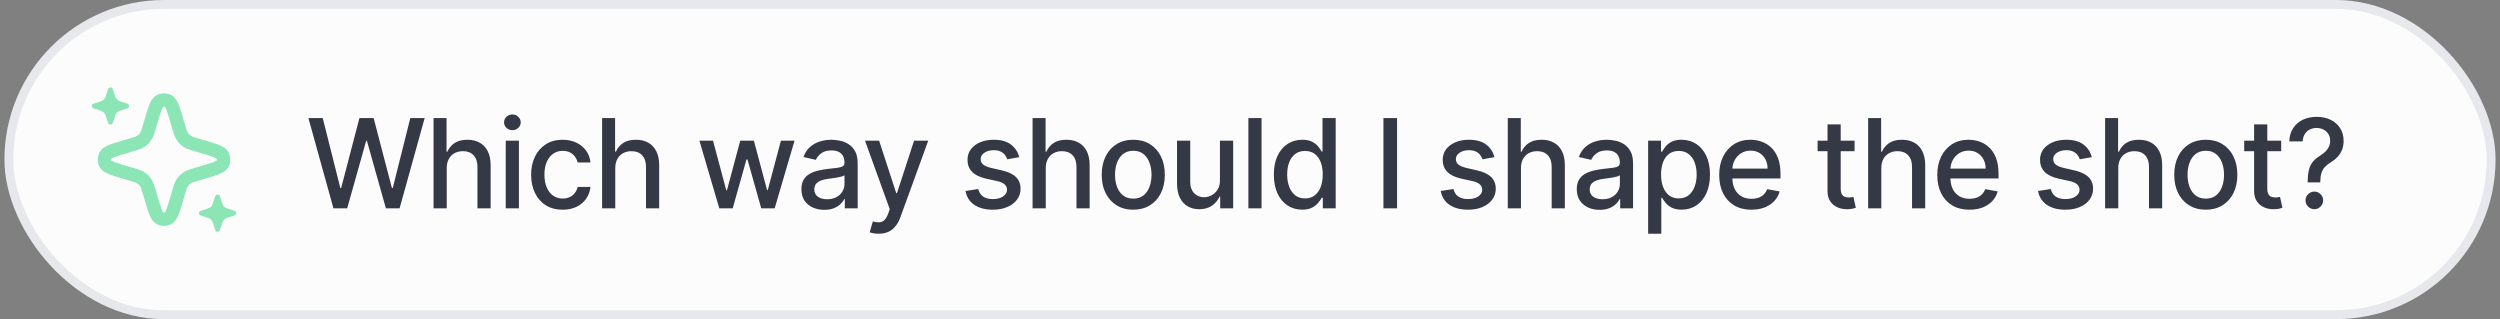 <svg width="282" height="36" viewBox="0 0 282 36" fill="none" xmlns="http://www.w3.org/2000/svg">
<rect x="0" y="0" width="282" height="36" fill="#808080" stroke="none"/>
<rect x="1" y="0.5" width="280" height="35" rx="17.5" fill="#FCFCFD"/>
<rect x="1" y="0.5" width="280" height="35" rx="17.5" stroke="#E6E8EC"/>
<path d="M20.119 21.8L20.075 21.953C19.604 23.576 19.368 24.387 19.005 24.593C18.692 24.77 18.308 24.77 17.995 24.593C17.632 24.387 17.396 23.576 16.925 21.953L16.881 21.8C16.701 21.183 16.612 20.874 16.444 20.621C16.296 20.396 16.104 20.204 15.879 20.056C15.626 19.888 15.317 19.799 14.7 19.619L14.7 19.619L14.547 19.575C12.924 19.104 12.113 18.868 11.908 18.505C11.73 18.192 11.73 17.808 11.908 17.495C12.113 17.132 12.924 16.896 14.547 16.425L14.547 16.425L14.7 16.381L14.7 16.381C15.317 16.201 15.626 16.112 15.879 15.944C16.104 15.796 16.296 15.604 16.444 15.379C16.612 15.126 16.701 14.817 16.881 14.2L16.925 14.047C17.396 12.424 17.632 11.613 17.995 11.408C18.308 11.23 18.692 11.23 19.005 11.408C19.368 11.613 19.604 12.424 20.075 14.047L20.119 14.2L20.119 14.2C20.299 14.817 20.388 15.126 20.556 15.379C20.704 15.604 20.896 15.796 21.121 15.944C21.374 16.112 21.683 16.201 22.3 16.381L22.3 16.381L22.453 16.425L22.453 16.425C24.076 16.896 24.887 17.132 25.093 17.495C25.27 17.808 25.27 18.192 25.093 18.505C24.887 18.868 24.076 19.104 22.453 19.575L22.453 19.575L22.3 19.619L22.3 19.619C21.683 19.799 21.374 19.888 21.121 20.056C20.896 20.204 20.704 20.396 20.556 20.621C20.388 20.874 20.299 21.183 20.119 21.8L20.119 21.8Z" stroke="#8BE5B4" stroke-width="1.5"/>
<path d="M12.997 13.024L12.72 13.87C12.637 14.123 12.28 14.123 12.197 13.87L11.919 13.024C11.838 12.775 11.642 12.579 11.393 12.497L10.546 12.22C10.294 12.137 10.294 11.78 10.546 11.697L11.393 11.419C11.642 11.338 11.838 11.142 11.919 10.893L12.197 10.046C12.28 9.794 12.637 9.794 12.72 10.046L12.997 10.893C13.079 11.142 13.275 11.338 13.524 11.419L14.37 11.697C14.623 11.78 14.623 12.137 14.37 12.22L13.524 12.497C13.275 12.579 13.079 12.775 12.997 13.024Z" fill="#8BE5B4"/>
<path d="M25.081 25.107L24.804 25.954C24.721 26.206 24.364 26.206 24.281 25.954L24.003 25.107C23.922 24.858 23.726 24.662 23.477 24.581L22.63 24.303C22.378 24.22 22.378 23.863 22.63 23.78L23.477 23.503C23.726 23.421 23.922 23.225 24.003 22.976L24.281 22.13C24.364 21.877 24.721 21.877 24.804 22.13L25.081 22.976C25.163 23.225 25.359 23.421 25.608 23.503L26.454 23.78C26.707 23.863 26.707 24.22 26.454 24.303L25.608 24.581C25.359 24.662 25.163 24.858 25.081 25.107Z" fill="#8BE5B4"/>
<path d="M37.612 23.5L34.788 13.318H36.404L38.388 21.203H38.482L40.545 13.318H42.146L44.209 21.208H44.304L46.283 13.318H47.903L45.075 23.5H43.528L41.386 15.874H41.306L39.163 23.5H37.612ZM50.391 18.966V23.5H48.905V13.318H50.371V17.107H50.466C50.645 16.695 50.918 16.369 51.286 16.127C51.654 15.885 52.135 15.764 52.728 15.764C53.252 15.764 53.709 15.872 54.1 16.087C54.495 16.303 54.8 16.624 55.015 17.052C55.234 17.476 55.343 18.006 55.343 18.643V23.5H53.856V18.822C53.856 18.262 53.712 17.827 53.424 17.519C53.136 17.208 52.735 17.052 52.221 17.052C51.87 17.052 51.555 17.126 51.276 17.276C51.001 17.425 50.784 17.643 50.625 17.932C50.469 18.217 50.391 18.562 50.391 18.966ZM57.047 23.5V15.864H58.533V23.5H57.047ZM57.797 14.685C57.539 14.685 57.317 14.599 57.131 14.427C56.949 14.251 56.858 14.042 56.858 13.8C56.858 13.555 56.949 13.346 57.131 13.174C57.317 12.998 57.539 12.911 57.797 12.911C58.056 12.911 58.276 12.998 58.459 13.174C58.644 13.346 58.737 13.555 58.737 13.8C58.737 14.042 58.644 14.251 58.459 14.427C58.276 14.599 58.056 14.685 57.797 14.685ZM63.47 23.654C62.73 23.654 62.094 23.487 61.561 23.152C61.03 22.814 60.623 22.348 60.338 21.755C60.053 21.162 59.91 20.482 59.91 19.717C59.91 18.941 60.056 18.257 60.347 17.663C60.639 17.067 61.05 16.601 61.581 16.266C62.111 15.932 62.736 15.764 63.455 15.764C64.035 15.764 64.552 15.872 65.006 16.087C65.46 16.299 65.826 16.598 66.105 16.982C66.386 17.367 66.554 17.816 66.607 18.329H65.16C65.081 17.972 64.898 17.663 64.613 17.405C64.331 17.146 63.954 17.017 63.48 17.017C63.065 17.017 62.702 17.126 62.391 17.345C62.083 17.561 61.842 17.869 61.67 18.27C61.498 18.668 61.411 19.138 61.411 19.682C61.411 20.239 61.496 20.719 61.665 21.124C61.834 21.528 62.073 21.841 62.381 22.063C62.692 22.285 63.059 22.396 63.48 22.396C63.761 22.396 64.016 22.345 64.245 22.242C64.477 22.136 64.671 21.985 64.827 21.79C64.986 21.594 65.097 21.359 65.16 21.084H66.607C66.554 21.578 66.393 22.018 66.124 22.406C65.856 22.794 65.496 23.099 65.046 23.321C64.598 23.543 64.073 23.654 63.47 23.654ZM69.403 18.966V23.5H67.916V13.318H69.383V17.107H69.478C69.656 16.695 69.93 16.369 70.298 16.127C70.666 15.885 71.146 15.764 71.74 15.764C72.263 15.764 72.721 15.872 73.112 16.087C73.506 16.303 73.811 16.624 74.026 17.052C74.245 17.476 74.355 18.006 74.355 18.643V23.5H72.868V18.822C72.868 18.262 72.724 17.827 72.436 17.519C72.147 17.208 71.746 17.052 71.233 17.052C70.881 17.052 70.566 17.126 70.288 17.276C70.013 17.425 69.796 17.643 69.637 17.932C69.481 18.217 69.403 18.562 69.403 18.966ZM81.139 23.5L78.892 15.864H80.428L81.924 21.472H81.999L83.5 15.864H85.037L86.528 21.447H86.603L88.089 15.864H89.625L87.383 23.5H85.867L84.316 17.986H84.201L82.65 23.5H81.139ZM92.978 23.669C92.495 23.669 92.057 23.579 91.666 23.401C91.275 23.218 90.965 22.955 90.736 22.61C90.511 22.265 90.398 21.843 90.398 21.342C90.398 20.912 90.481 20.557 90.647 20.278C90.812 20 91.036 19.78 91.318 19.617C91.6 19.455 91.915 19.332 92.263 19.249C92.611 19.166 92.965 19.104 93.326 19.06C93.784 19.007 94.155 18.964 94.44 18.931C94.725 18.895 94.932 18.837 95.061 18.757C95.191 18.678 95.255 18.548 95.255 18.369V18.334C95.255 17.9 95.133 17.564 94.888 17.325C94.645 17.087 94.284 16.967 93.804 16.967C93.303 16.967 92.909 17.078 92.62 17.3C92.335 17.519 92.138 17.763 92.029 18.031L90.632 17.713C90.797 17.249 91.04 16.875 91.358 16.59C91.679 16.301 92.049 16.092 92.466 15.963C92.884 15.831 93.323 15.764 93.784 15.764C94.089 15.764 94.412 15.801 94.753 15.874C95.098 15.943 95.419 16.072 95.718 16.261C96.019 16.45 96.266 16.72 96.459 17.072C96.651 17.42 96.747 17.872 96.747 18.429V23.5H95.295V22.456H95.236C95.139 22.648 94.995 22.837 94.803 23.023C94.611 23.208 94.364 23.363 94.062 23.485C93.761 23.608 93.399 23.669 92.978 23.669ZM93.302 22.476C93.713 22.476 94.064 22.395 94.356 22.232C94.65 22.07 94.874 21.858 95.027 21.596C95.183 21.331 95.26 21.047 95.26 20.746V19.761C95.207 19.814 95.105 19.864 94.952 19.91C94.803 19.954 94.632 19.992 94.44 20.025C94.248 20.055 94.061 20.083 93.878 20.109C93.696 20.133 93.543 20.152 93.421 20.169C93.132 20.206 92.869 20.267 92.63 20.353C92.395 20.439 92.206 20.563 92.064 20.726C91.924 20.885 91.855 21.097 91.855 21.362C91.855 21.73 91.991 22.009 92.263 22.197C92.534 22.383 92.881 22.476 93.302 22.476ZM99.113 26.364C98.891 26.364 98.689 26.345 98.506 26.309C98.324 26.276 98.188 26.239 98.099 26.2L98.457 24.982C98.728 25.055 98.971 25.086 99.183 25.076C99.395 25.066 99.582 24.986 99.744 24.837C99.91 24.688 100.056 24.445 100.182 24.107L100.366 23.599L97.572 15.864H99.163L101.097 21.79H101.176L103.11 15.864H104.706L101.559 24.519C101.413 24.917 101.228 25.253 101.002 25.528C100.777 25.807 100.508 26.016 100.197 26.155C99.885 26.294 99.524 26.364 99.113 26.364ZM114.97 17.728L113.623 17.967C113.567 17.794 113.477 17.63 113.355 17.474C113.235 17.319 113.073 17.191 112.867 17.092C112.662 16.992 112.405 16.942 112.097 16.942C111.676 16.942 111.325 17.037 111.043 17.226C110.761 17.412 110.62 17.652 110.62 17.947C110.62 18.202 110.715 18.407 110.904 18.563C111.093 18.719 111.397 18.847 111.818 18.946L113.031 19.224C113.734 19.387 114.258 19.637 114.603 19.975C114.947 20.313 115.12 20.752 115.12 21.293C115.12 21.75 114.987 22.158 114.722 22.516C114.46 22.87 114.094 23.149 113.623 23.351C113.156 23.553 112.614 23.654 111.997 23.654C111.142 23.654 110.445 23.472 109.904 23.107C109.364 22.739 109.033 22.217 108.91 21.541L110.347 21.322C110.436 21.697 110.62 21.98 110.899 22.173C111.177 22.361 111.54 22.456 111.987 22.456C112.475 22.456 112.864 22.355 113.156 22.153C113.447 21.947 113.593 21.697 113.593 21.402C113.593 21.163 113.504 20.963 113.325 20.8C113.149 20.638 112.879 20.515 112.514 20.433L111.222 20.149C110.509 19.987 109.982 19.728 109.641 19.374C109.303 19.019 109.134 18.57 109.134 18.026C109.134 17.576 109.26 17.181 109.512 16.843C109.764 16.505 110.112 16.241 110.556 16.053C111 15.86 111.509 15.764 112.082 15.764C112.907 15.764 113.557 15.943 114.031 16.301C114.505 16.656 114.818 17.131 114.97 17.728ZM117.96 18.966V23.5H116.474V13.318H117.941V17.107H118.035C118.214 16.695 118.487 16.369 118.855 16.127C119.223 15.885 119.704 15.764 120.297 15.764C120.821 15.764 121.278 15.872 121.669 16.087C122.064 16.303 122.369 16.624 122.584 17.052C122.803 17.476 122.912 18.006 122.912 18.643V23.5H121.426V18.822C121.426 18.262 121.282 17.827 120.993 17.519C120.705 17.208 120.304 17.052 119.79 17.052C119.439 17.052 119.124 17.126 118.845 17.276C118.57 17.425 118.353 17.643 118.194 17.932C118.038 18.217 117.96 18.562 117.96 18.966ZM127.832 23.654C127.117 23.654 126.492 23.49 125.958 23.162C125.425 22.834 125.01 22.375 124.715 21.785C124.42 21.195 124.273 20.505 124.273 19.717C124.273 18.924 124.42 18.232 124.715 17.639C125.01 17.045 125.425 16.584 125.958 16.256C126.492 15.928 127.117 15.764 127.832 15.764C128.548 15.764 129.173 15.928 129.707 16.256C130.24 16.584 130.655 17.045 130.95 17.639C131.245 18.232 131.392 18.924 131.392 19.717C131.392 20.505 131.245 21.195 130.95 21.785C130.655 22.375 130.24 22.834 129.707 23.162C129.173 23.49 128.548 23.654 127.832 23.654ZM127.837 22.406C128.301 22.406 128.686 22.284 128.991 22.038C129.296 21.793 129.521 21.467 129.667 21.059C129.816 20.651 129.891 20.202 129.891 19.712C129.891 19.224 129.816 18.777 129.667 18.369C129.521 17.958 129.296 17.629 128.991 17.38C128.686 17.131 128.301 17.007 127.837 17.007C127.37 17.007 126.982 17.131 126.674 17.38C126.369 17.629 126.142 17.958 125.993 18.369C125.847 18.777 125.774 19.224 125.774 19.712C125.774 20.202 125.847 20.651 125.993 21.059C126.142 21.467 126.369 21.793 126.674 22.038C126.982 22.284 127.37 22.406 127.837 22.406ZM137.609 20.333V15.864H139.1V23.5H137.639V22.178H137.559C137.383 22.585 137.102 22.925 136.714 23.197C136.329 23.465 135.85 23.599 135.277 23.599C134.787 23.599 134.352 23.492 133.975 23.276C133.6 23.058 133.305 22.734 133.09 22.307C132.877 21.879 132.771 21.351 132.771 20.721V15.864H134.258V20.542C134.258 21.062 134.402 21.477 134.69 21.785C134.979 22.093 135.353 22.247 135.814 22.247C136.092 22.247 136.369 22.178 136.644 22.038C136.923 21.899 137.153 21.689 137.335 21.407C137.521 21.125 137.612 20.767 137.609 20.333ZM142.304 13.318V23.5H140.818V13.318H142.304ZM146.883 23.649C146.266 23.649 145.716 23.492 145.232 23.177C144.751 22.859 144.374 22.406 144.098 21.82C143.827 21.23 143.691 20.522 143.691 19.697C143.691 18.871 143.828 18.166 144.103 17.579C144.382 16.992 144.763 16.543 145.247 16.232C145.731 15.92 146.279 15.764 146.893 15.764C147.366 15.764 147.748 15.844 148.036 16.003C148.328 16.159 148.553 16.341 148.712 16.55C148.875 16.759 149 16.942 149.09 17.102H149.179V13.318H150.666V23.5H149.214V22.312H149.09C149 22.474 148.871 22.66 148.702 22.869C148.536 23.077 148.308 23.26 148.016 23.416C147.724 23.571 147.347 23.649 146.883 23.649ZM147.211 22.381C147.638 22.381 148 22.269 148.294 22.043C148.593 21.815 148.818 21.498 148.971 21.094C149.126 20.689 149.204 20.219 149.204 19.682C149.204 19.151 149.128 18.688 148.976 18.29C148.823 17.892 148.599 17.582 148.304 17.36C148.009 17.138 147.645 17.027 147.211 17.027C146.763 17.027 146.39 17.143 146.092 17.375C145.794 17.607 145.568 17.924 145.416 18.325C145.267 18.726 145.192 19.178 145.192 19.682C145.192 20.192 145.268 20.651 145.421 21.059C145.573 21.467 145.799 21.79 146.097 22.028C146.399 22.264 146.77 22.381 147.211 22.381ZM157.588 13.318V23.5H156.052V13.318H157.588ZM168.573 17.728L167.226 17.967C167.17 17.794 167.08 17.63 166.958 17.474C166.838 17.319 166.676 17.191 166.47 17.092C166.265 16.992 166.008 16.942 165.7 16.942C165.279 16.942 164.928 17.037 164.646 17.226C164.364 17.412 164.223 17.652 164.223 17.947C164.223 18.202 164.318 18.407 164.507 18.563C164.696 18.719 165.001 18.847 165.421 18.946L166.635 19.224C167.337 19.387 167.861 19.637 168.206 19.975C168.55 20.313 168.723 20.752 168.723 21.293C168.723 21.75 168.59 22.158 168.325 22.516C168.063 22.87 167.697 23.149 167.226 23.351C166.759 23.553 166.217 23.654 165.6 23.654C164.745 23.654 164.048 23.472 163.507 23.107C162.967 22.739 162.636 22.217 162.513 21.541L163.95 21.322C164.039 21.697 164.223 21.98 164.502 22.173C164.78 22.361 165.143 22.456 165.591 22.456C166.078 22.456 166.467 22.355 166.759 22.153C167.051 21.947 167.196 21.697 167.196 21.402C167.196 21.163 167.107 20.963 166.928 20.8C166.752 20.638 166.482 20.515 166.118 20.433L164.825 20.149C164.112 19.987 163.585 19.728 163.244 19.374C162.906 19.019 162.737 18.57 162.737 18.026C162.737 17.576 162.863 17.181 163.115 16.843C163.367 16.505 163.715 16.241 164.159 16.053C164.603 15.86 165.112 15.764 165.685 15.764C166.51 15.764 167.16 15.943 167.634 16.301C168.108 16.656 168.421 17.131 168.573 17.728ZM171.564 18.966V23.5H170.077V13.318H171.544V17.107H171.638C171.817 16.695 172.091 16.369 172.458 16.127C172.826 15.885 173.307 15.764 173.9 15.764C174.424 15.764 174.881 15.872 175.272 16.087C175.667 16.303 175.972 16.624 176.187 17.052C176.406 17.476 176.515 18.006 176.515 18.643V23.5H175.029V18.822C175.029 18.262 174.885 17.827 174.596 17.519C174.308 17.208 173.907 17.052 173.393 17.052C173.042 17.052 172.727 17.126 172.448 17.276C172.173 17.425 171.956 17.643 171.797 17.932C171.641 18.217 171.564 18.562 171.564 18.966ZM180.441 23.669C179.957 23.669 179.52 23.579 179.129 23.401C178.738 23.218 178.428 22.955 178.199 22.61C177.974 22.265 177.861 21.843 177.861 21.342C177.861 20.912 177.944 20.557 178.11 20.278C178.275 20 178.499 19.78 178.781 19.617C179.062 19.455 179.377 19.332 179.725 19.249C180.073 19.166 180.428 19.104 180.789 19.06C181.247 19.007 181.618 18.964 181.903 18.931C182.188 18.895 182.395 18.837 182.524 18.757C182.654 18.678 182.718 18.548 182.718 18.369V18.334C182.718 17.9 182.596 17.564 182.35 17.325C182.108 17.087 181.747 16.967 181.266 16.967C180.766 16.967 180.372 17.078 180.083 17.3C179.798 17.519 179.601 17.763 179.492 18.031L178.095 17.713C178.26 17.249 178.502 16.875 178.82 16.59C179.142 16.301 179.512 16.092 179.929 15.963C180.347 15.831 180.786 15.764 181.247 15.764C181.552 15.764 181.875 15.801 182.216 15.874C182.561 15.943 182.882 16.072 183.181 16.261C183.482 16.45 183.729 16.72 183.921 17.072C184.114 17.42 184.21 17.872 184.21 18.429V23.5H182.758V22.456H182.698C182.602 22.648 182.458 22.837 182.266 23.023C182.074 23.208 181.827 23.363 181.525 23.485C181.223 23.608 180.862 23.669 180.441 23.669ZM180.764 22.476C181.175 22.476 181.527 22.395 181.818 22.232C182.113 22.07 182.337 21.858 182.489 21.596C182.645 21.331 182.723 21.047 182.723 20.746V19.761C182.67 19.814 182.567 19.864 182.415 19.91C182.266 19.954 182.095 19.992 181.903 20.025C181.711 20.055 181.523 20.083 181.341 20.109C181.159 20.133 181.006 20.152 180.884 20.169C180.595 20.206 180.332 20.267 180.093 20.353C179.858 20.439 179.669 20.563 179.526 20.726C179.387 20.885 179.318 21.097 179.318 21.362C179.318 21.73 179.454 22.009 179.725 22.197C179.997 22.383 180.343 22.476 180.764 22.476ZM185.91 26.364V15.864H187.361V17.102H187.486C187.572 16.942 187.696 16.759 187.858 16.55C188.021 16.341 188.246 16.159 188.535 16.003C188.823 15.844 189.204 15.764 189.678 15.764C190.295 15.764 190.845 15.92 191.329 16.232C191.813 16.543 192.192 16.992 192.467 17.579C192.746 18.166 192.885 18.871 192.885 19.697C192.885 20.522 192.747 21.23 192.472 21.82C192.197 22.406 191.819 22.859 191.339 23.177C190.858 23.492 190.309 23.649 189.693 23.649C189.229 23.649 188.849 23.571 188.554 23.416C188.263 23.26 188.034 23.077 187.868 22.869C187.703 22.66 187.575 22.474 187.486 22.312H187.396V26.364H185.91ZM187.366 19.682C187.366 20.219 187.444 20.689 187.6 21.094C187.756 21.498 187.981 21.815 188.276 22.043C188.571 22.269 188.932 22.381 189.36 22.381C189.804 22.381 190.175 22.264 190.474 22.028C190.772 21.79 190.997 21.467 191.15 21.059C191.305 20.651 191.383 20.192 191.383 19.682C191.383 19.178 191.307 18.726 191.155 18.325C191.005 17.924 190.78 17.607 190.478 17.375C190.18 17.143 189.807 17.027 189.36 17.027C188.929 17.027 188.564 17.138 188.266 17.36C187.971 17.582 187.747 17.892 187.595 18.29C187.443 18.688 187.366 19.151 187.366 19.682ZM197.561 23.654C196.809 23.654 196.161 23.493 195.618 23.172C195.077 22.847 194.66 22.391 194.365 21.805C194.073 21.215 193.927 20.524 193.927 19.732C193.927 18.949 194.073 18.26 194.365 17.663C194.66 17.067 195.071 16.601 195.598 16.266C196.128 15.932 196.748 15.764 197.457 15.764C197.888 15.764 198.305 15.835 198.71 15.978C199.114 16.12 199.477 16.344 199.799 16.649C200.12 16.954 200.374 17.35 200.559 17.837C200.745 18.321 200.838 18.91 200.838 19.602V20.129H194.767V19.016H199.381C199.381 18.625 199.301 18.278 199.142 17.977C198.983 17.672 198.76 17.431 198.471 17.256C198.186 17.08 197.851 16.992 197.467 16.992C197.049 16.992 196.685 17.095 196.373 17.3C196.065 17.503 195.826 17.768 195.657 18.096C195.492 18.421 195.409 18.774 195.409 19.155V20.025C195.409 20.535 195.498 20.97 195.677 21.327C195.859 21.685 196.113 21.959 196.438 22.148C196.763 22.333 197.142 22.426 197.576 22.426C197.858 22.426 198.115 22.386 198.347 22.307C198.579 22.224 198.779 22.101 198.948 21.939C199.118 21.776 199.247 21.576 199.336 21.337L200.743 21.591C200.631 22.005 200.428 22.368 200.137 22.68C199.848 22.988 199.485 23.228 199.048 23.401C198.614 23.57 198.118 23.654 197.561 23.654ZM209.197 15.864V17.057H205.026V15.864H209.197ZM206.144 14.034H207.631V21.258C207.631 21.546 207.674 21.763 207.76 21.909C207.846 22.052 207.957 22.149 208.093 22.202C208.232 22.252 208.383 22.277 208.545 22.277C208.665 22.277 208.769 22.269 208.859 22.252C208.948 22.236 209.018 22.222 209.067 22.212L209.336 23.44C209.25 23.474 209.127 23.507 208.968 23.54C208.809 23.576 208.61 23.596 208.371 23.599C207.98 23.606 207.616 23.537 207.278 23.391C206.94 23.245 206.666 23.019 206.457 22.715C206.249 22.41 206.144 22.027 206.144 21.566V14.034ZM212.212 18.966V23.5H210.725V13.318H212.192V17.107H212.286C212.465 16.695 212.739 16.369 213.107 16.127C213.474 15.885 213.955 15.764 214.548 15.764C215.072 15.764 215.529 15.872 215.92 16.087C216.315 16.303 216.62 16.624 216.835 17.052C217.054 17.476 217.163 18.006 217.163 18.643V23.5H215.677V18.822C215.677 18.262 215.533 17.827 215.244 17.519C214.956 17.208 214.555 17.052 214.041 17.052C213.69 17.052 213.375 17.126 213.097 17.276C212.822 17.425 212.604 17.643 212.445 17.932C212.29 18.217 212.212 18.562 212.212 18.966ZM222.158 23.654C221.406 23.654 220.758 23.493 220.214 23.172C219.674 22.847 219.256 22.391 218.961 21.805C218.67 21.215 218.524 20.524 218.524 19.732C218.524 18.949 218.67 18.26 218.961 17.663C219.256 17.067 219.667 16.601 220.194 16.266C220.725 15.932 221.345 15.764 222.054 15.764C222.485 15.764 222.902 15.835 223.307 15.978C223.711 16.12 224.074 16.344 224.395 16.649C224.717 16.954 224.97 17.35 225.156 17.837C225.342 18.321 225.434 18.91 225.434 19.602V20.129H219.364V19.016H223.978C223.978 18.625 223.898 18.278 223.739 17.977C223.58 17.672 223.356 17.431 223.068 17.256C222.783 17.08 222.448 16.992 222.064 16.992C221.646 16.992 221.282 17.095 220.97 17.3C220.662 17.503 220.423 17.768 220.254 18.096C220.088 18.421 220.006 18.774 220.006 19.155V20.025C220.006 20.535 220.095 20.97 220.274 21.327C220.456 21.685 220.71 21.959 221.035 22.148C221.359 22.333 221.739 22.426 222.173 22.426C222.455 22.426 222.712 22.386 222.944 22.307C223.176 22.224 223.376 22.101 223.545 21.939C223.714 21.776 223.844 21.576 223.933 21.337L225.34 21.591C225.227 22.005 225.025 22.368 224.734 22.68C224.445 22.988 224.082 23.228 223.645 23.401C223.211 23.57 222.715 23.654 222.158 23.654ZM235.951 17.728L234.604 17.967C234.548 17.794 234.458 17.63 234.335 17.474C234.216 17.319 234.054 17.191 233.848 17.092C233.643 16.992 233.386 16.942 233.078 16.942C232.657 16.942 232.305 17.037 232.024 17.226C231.742 17.412 231.601 17.652 231.601 17.947C231.601 18.202 231.696 18.407 231.884 18.563C232.073 18.719 232.378 18.847 232.799 18.946L234.012 19.224C234.715 19.387 235.239 19.637 235.583 19.975C235.928 20.313 236.1 20.752 236.1 21.293C236.1 21.75 235.968 22.158 235.703 22.516C235.441 22.87 235.075 23.149 234.604 23.351C234.137 23.553 233.595 23.654 232.978 23.654C232.123 23.654 231.425 23.472 230.885 23.107C230.345 22.739 230.013 22.217 229.891 21.541L231.328 21.322C231.417 21.697 231.601 21.98 231.879 22.173C232.158 22.361 232.521 22.456 232.968 22.456C233.455 22.456 233.845 22.355 234.137 22.153C234.428 21.947 234.574 21.697 234.574 21.402C234.574 21.163 234.485 20.963 234.306 20.8C234.13 20.638 233.86 20.515 233.495 20.433L232.203 20.149C231.49 19.987 230.963 19.728 230.622 19.374C230.284 19.019 230.115 18.57 230.115 18.026C230.115 17.576 230.241 17.181 230.492 16.843C230.744 16.505 231.092 16.241 231.536 16.053C231.981 15.86 232.489 15.764 233.063 15.764C233.888 15.764 234.538 15.943 235.012 16.301C235.486 16.656 235.799 17.131 235.951 17.728ZM238.941 18.966V23.5H237.455V13.318H238.921V17.107H239.016C239.195 16.695 239.468 16.369 239.836 16.127C240.204 15.885 240.685 15.764 241.278 15.764C241.802 15.764 242.259 15.872 242.65 16.087C243.044 16.303 243.349 16.624 243.565 17.052C243.784 17.476 243.893 18.006 243.893 18.643V23.5H242.406V18.822C242.406 18.262 242.262 17.827 241.974 17.519C241.686 17.208 241.285 17.052 240.771 17.052C240.419 17.052 240.105 17.126 239.826 17.276C239.551 17.425 239.334 17.643 239.175 17.932C239.019 18.217 238.941 18.562 238.941 18.966ZM248.813 23.654C248.097 23.654 247.473 23.49 246.939 23.162C246.405 22.834 245.991 22.375 245.696 21.785C245.401 21.195 245.254 20.505 245.254 19.717C245.254 18.924 245.401 18.232 245.696 17.639C245.991 17.045 246.405 16.584 246.939 16.256C247.473 15.928 248.097 15.764 248.813 15.764C249.529 15.764 250.154 15.928 250.688 16.256C251.221 16.584 251.635 17.045 251.93 17.639C252.225 18.232 252.373 18.924 252.373 19.717C252.373 20.505 252.225 21.195 251.93 21.785C251.635 22.375 251.221 22.834 250.688 23.162C250.154 23.49 249.529 23.654 248.813 23.654ZM248.818 22.406C249.282 22.406 249.667 22.284 249.972 22.038C250.277 21.793 250.502 21.467 250.648 21.059C250.797 20.651 250.871 20.202 250.871 19.712C250.871 19.224 250.797 18.777 250.648 18.369C250.502 17.958 250.277 17.629 249.972 17.38C249.667 17.131 249.282 17.007 248.818 17.007C248.351 17.007 247.963 17.131 247.655 17.38C247.35 17.629 247.123 17.958 246.974 18.369C246.828 18.777 246.755 19.224 246.755 19.712C246.755 20.202 246.828 20.651 246.974 21.059C247.123 21.467 247.35 21.793 247.655 22.038C247.963 22.284 248.351 22.406 248.818 22.406ZM257.317 15.864V17.057H253.146V15.864H257.317ZM254.264 14.034H255.751V21.258C255.751 21.546 255.794 21.763 255.88 21.909C255.966 22.052 256.077 22.149 256.213 22.202C256.352 22.252 256.503 22.277 256.666 22.277C256.785 22.277 256.889 22.269 256.979 22.252C257.068 22.236 257.138 22.222 257.188 22.212L257.456 23.44C257.37 23.474 257.247 23.507 257.088 23.54C256.929 23.576 256.73 23.596 256.492 23.599C256.1 23.606 255.736 23.537 255.398 23.391C255.06 23.245 254.786 23.019 254.577 22.715C254.369 22.41 254.264 22.027 254.264 21.566V14.034ZM260.307 20.572V20.477C260.313 19.861 260.375 19.37 260.491 19.006C260.61 18.641 260.779 18.346 260.998 18.121C261.217 17.895 261.48 17.69 261.788 17.504C261.987 17.378 262.166 17.238 262.325 17.082C262.484 16.926 262.61 16.747 262.703 16.545C262.796 16.343 262.842 16.119 262.842 15.874C262.842 15.579 262.773 15.323 262.634 15.108C262.494 14.893 262.309 14.727 262.077 14.611C261.848 14.492 261.593 14.432 261.311 14.432C261.056 14.432 260.812 14.485 260.58 14.591C260.348 14.697 260.156 14.863 260.004 15.088C259.851 15.31 259.763 15.597 259.74 15.948H258.229C258.252 15.352 258.403 14.848 258.681 14.437C258.96 14.023 259.327 13.709 259.785 13.497C260.246 13.285 260.754 13.179 261.311 13.179C261.921 13.179 262.455 13.293 262.912 13.522C263.369 13.747 263.724 14.064 263.976 14.472C264.231 14.876 264.359 15.348 264.359 15.889C264.359 16.26 264.301 16.595 264.185 16.893C264.069 17.188 263.903 17.451 263.688 17.683C263.475 17.915 263.22 18.121 262.922 18.3C262.64 18.475 262.412 18.658 262.236 18.847C262.063 19.035 261.938 19.259 261.858 19.518C261.778 19.776 261.735 20.096 261.729 20.477V20.572H260.307ZM261.058 23.595C260.786 23.595 260.552 23.498 260.357 23.306C260.161 23.111 260.063 22.875 260.063 22.6C260.063 22.328 260.161 22.096 260.357 21.904C260.552 21.709 260.786 21.611 261.058 21.611C261.326 21.611 261.558 21.709 261.754 21.904C261.952 22.096 262.052 22.328 262.052 22.6C262.052 22.782 262.005 22.95 261.913 23.102C261.823 23.251 261.704 23.371 261.555 23.46C261.406 23.55 261.24 23.595 261.058 23.595Z" fill="#353945"/>
</svg>
